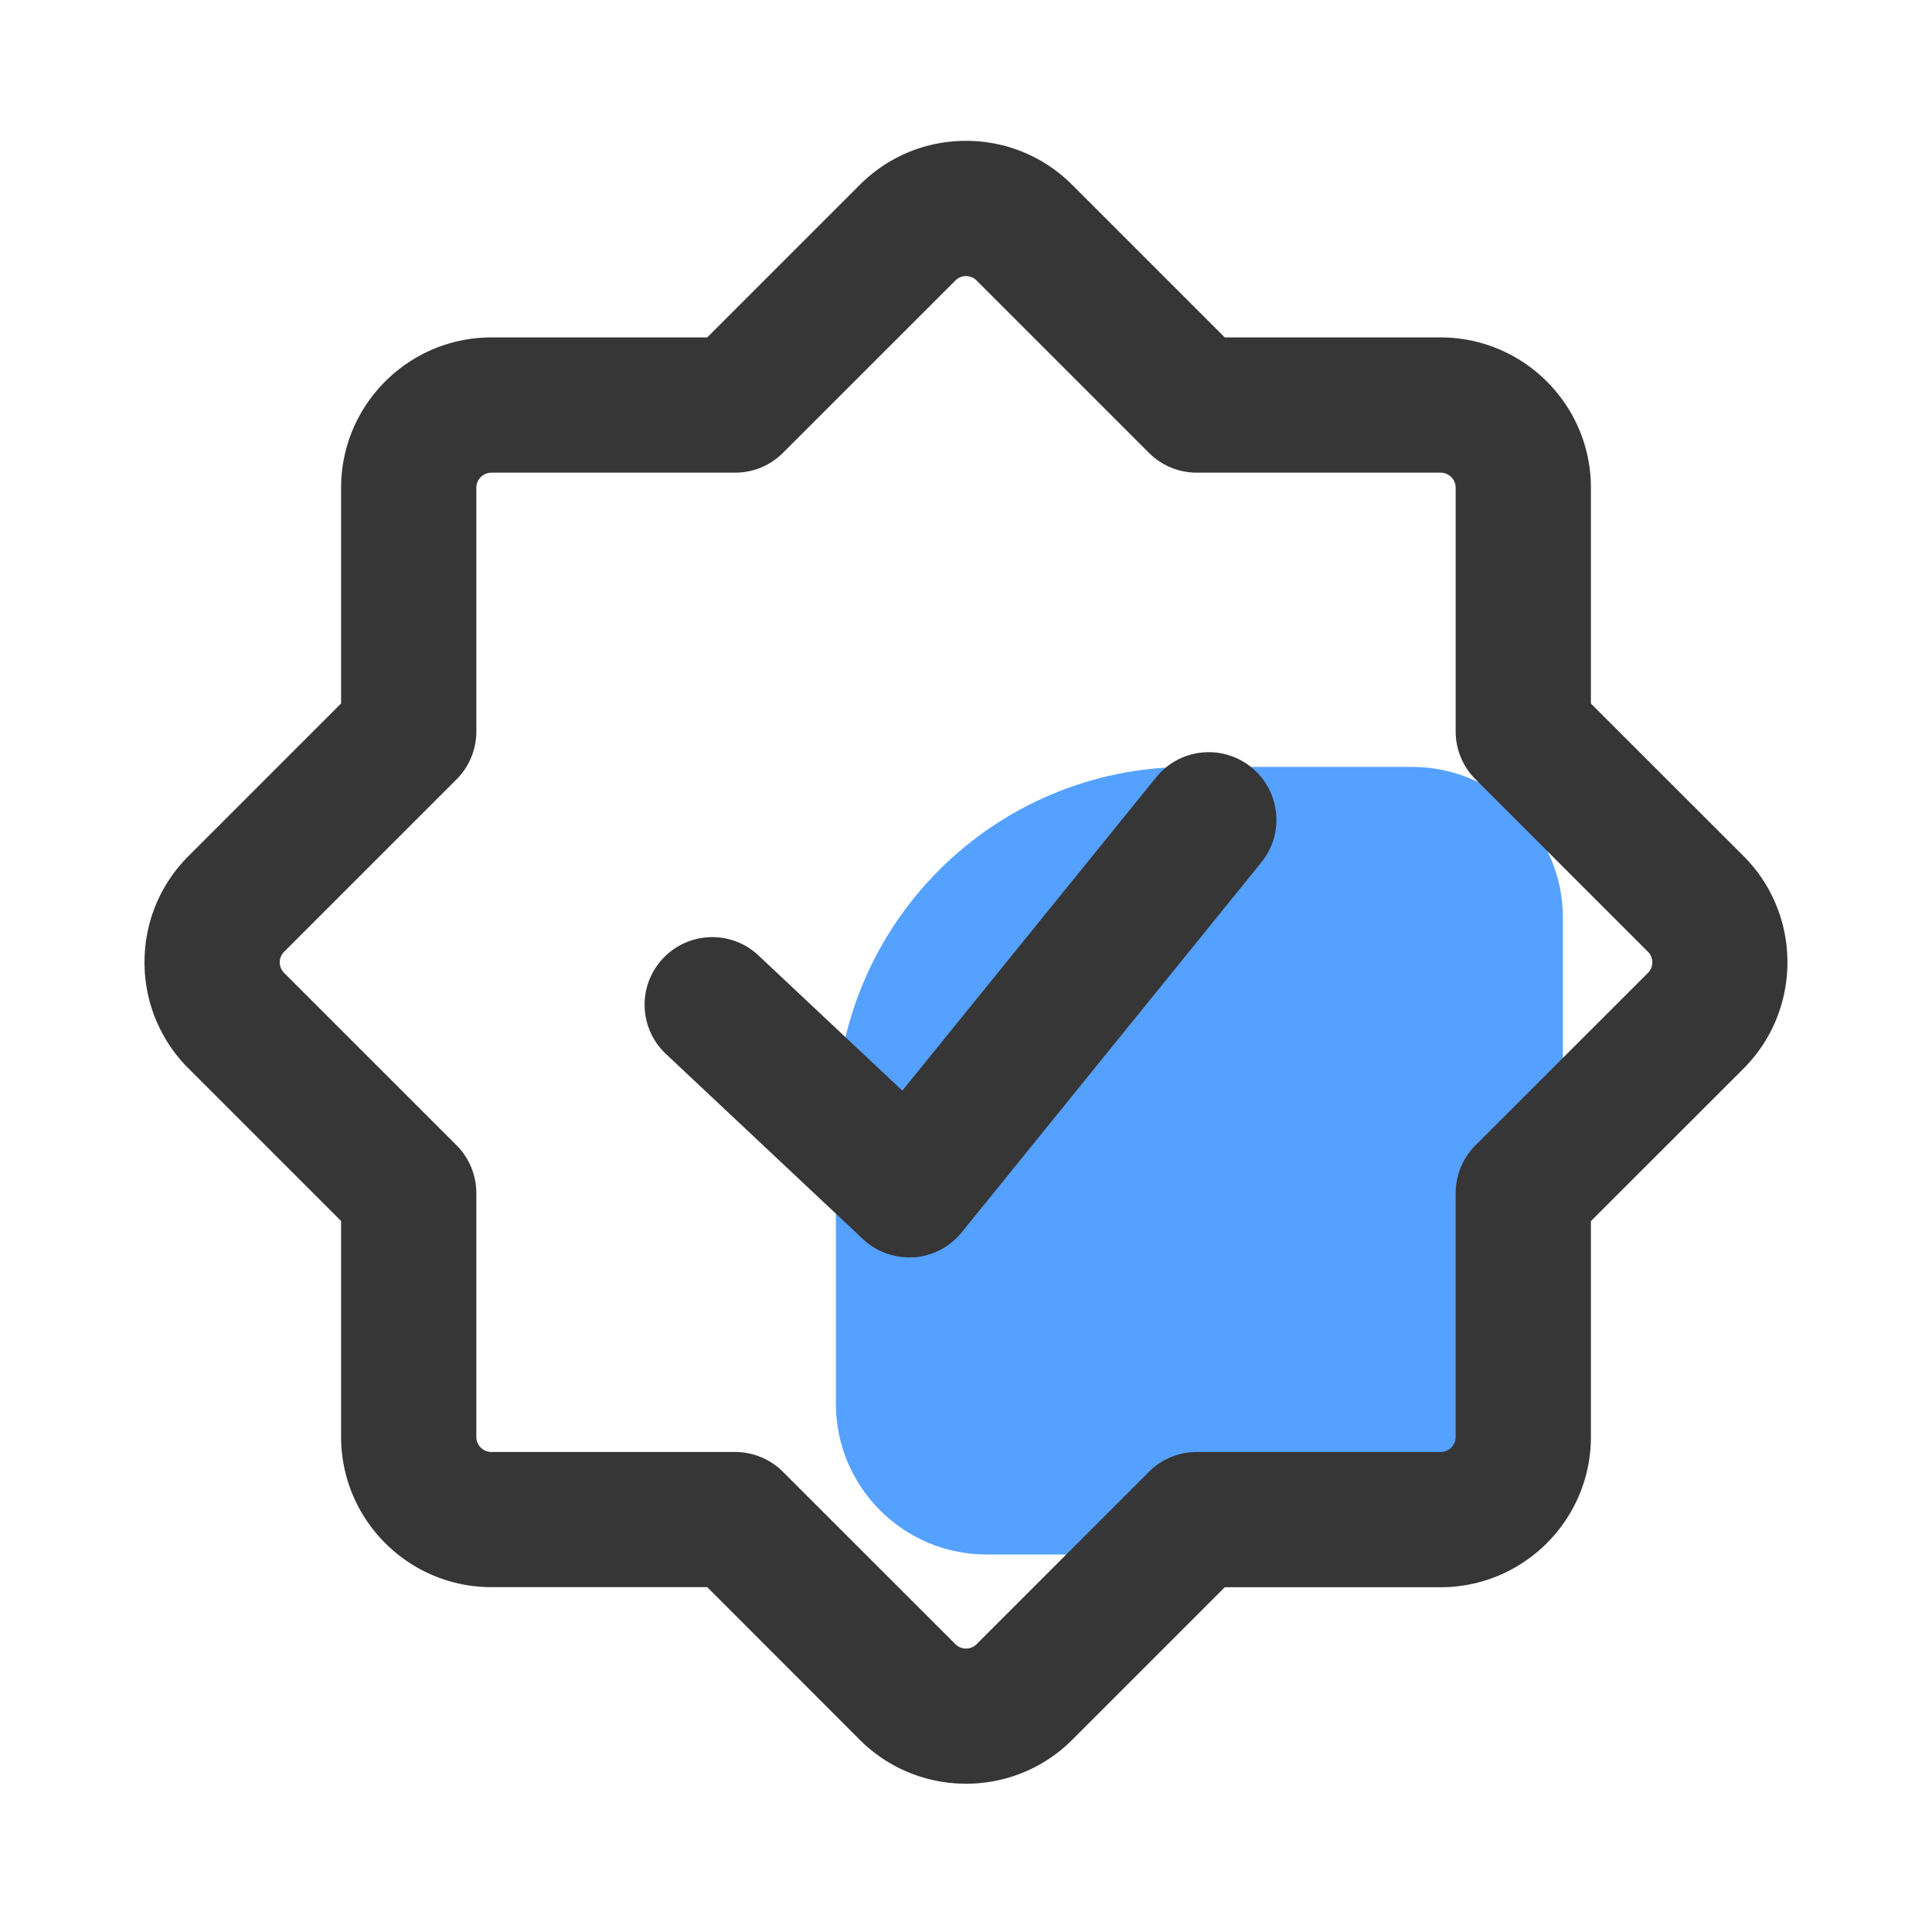 <?xml version="1.0" standalone="no"?><!DOCTYPE svg PUBLIC "-//W3C//DTD SVG 1.1//EN" "http://www.w3.org/Graphics/SVG/1.1/DTD/svg11.dtd"><svg t="1685054029807" class="icon" viewBox="0 0 1024 1024" version="1.1" xmlns="http://www.w3.org/2000/svg" p-id="7238" xmlns:xlink="http://www.w3.org/1999/xlink" width="200" height="200"><path d="M522.957 823.91h118.63c103.168 0 186.778-83.61 186.778-186.778V486.4c0-44.134-35.789-79.923-79.923-79.923h-118.63c-103.168 0-186.778 83.61-186.778 186.778v150.733c0 44.134 35.789 79.923 79.923 79.923z" fill="#55a1ff" p-id="7239" data-spm-anchor-id="a313x.7781069.0.i21" class="selected"></path><path d="M512 945.408c-20.378 0-40.806-7.782-56.32-23.296l-80.845-80.896H260.454c-43.93 0-79.667-35.738-79.667-79.667V647.168l-80.845-80.845a79.171 79.171 0 0 1-23.347-56.32c0-21.299 8.294-41.267 23.347-56.32l80.845-80.845V258.509c0-43.93 35.738-79.667 79.667-79.667h114.381L455.68 97.997c15.053-15.053 35.021-23.347 56.32-23.347 21.248 0 41.267 8.294 56.32 23.347l80.845 80.845h114.381c43.93 0 79.667 35.738 79.667 79.667v114.381l80.896 80.845c31.027 31.027 31.027 81.562 0 112.64l-80.896 80.845v114.381c0 43.93-35.738 79.667-79.667 79.667h-114.381L568.32 922.112c-15.514 15.565-35.942 23.296-56.32 23.296zM260.454 250.522c-4.403 0-7.987 3.584-7.987 7.987v129.229c0 9.523-3.789 18.637-10.496 25.344L150.63 504.422c-1.946 1.946-2.355 4.147-2.355 5.632s0.41 3.686 2.355 5.632l91.341 91.341a35.845 35.845 0 0 1 10.496 25.344v129.229c0 4.403 3.584 7.987 7.987 7.987H389.632c9.523 0 18.637 3.789 25.344 10.496L506.368 871.424c3.123 3.123 8.141 3.123 11.264 0l91.341-91.341a35.845 35.845 0 0 1 25.344-10.496h129.229c4.403 0 7.987-3.584 7.987-7.987v-129.229c0-9.523 3.789-18.637 10.496-25.344l91.392-91.341c3.123-3.123 3.123-8.141 0-11.264l-91.392-91.392a35.845 35.845 0 0 1-10.496-25.344V258.509c0-4.403-3.584-7.987-7.987-7.987h-129.229c-9.523 0-18.637-3.789-25.344-10.496L517.632 148.685c-1.946-1.946-4.147-2.355-5.632-2.355s-3.686 0.41-5.632 2.355L414.976 240.026a35.845 35.845 0 0 1-25.344 10.496H260.454z" fill="#363637" p-id="7240"></path><path d="M481.843 666.419c-9.114 0-17.869-3.43-24.525-9.728l-104.346-98.048c-14.438-13.568-15.155-36.25-1.587-50.637 13.568-14.438 36.25-15.155 50.637-1.587l76.237 71.629 134.554-166.093c12.442-15.36 35.021-17.766 50.432-5.274 15.36 12.442 17.766 35.021 5.274 50.432l-158.822 196.096a35.768 35.768 0 0 1-25.395 13.21c-0.87-0.051-1.69 0-2.458 0z" fill="#363637" p-id="7241"></path></svg>